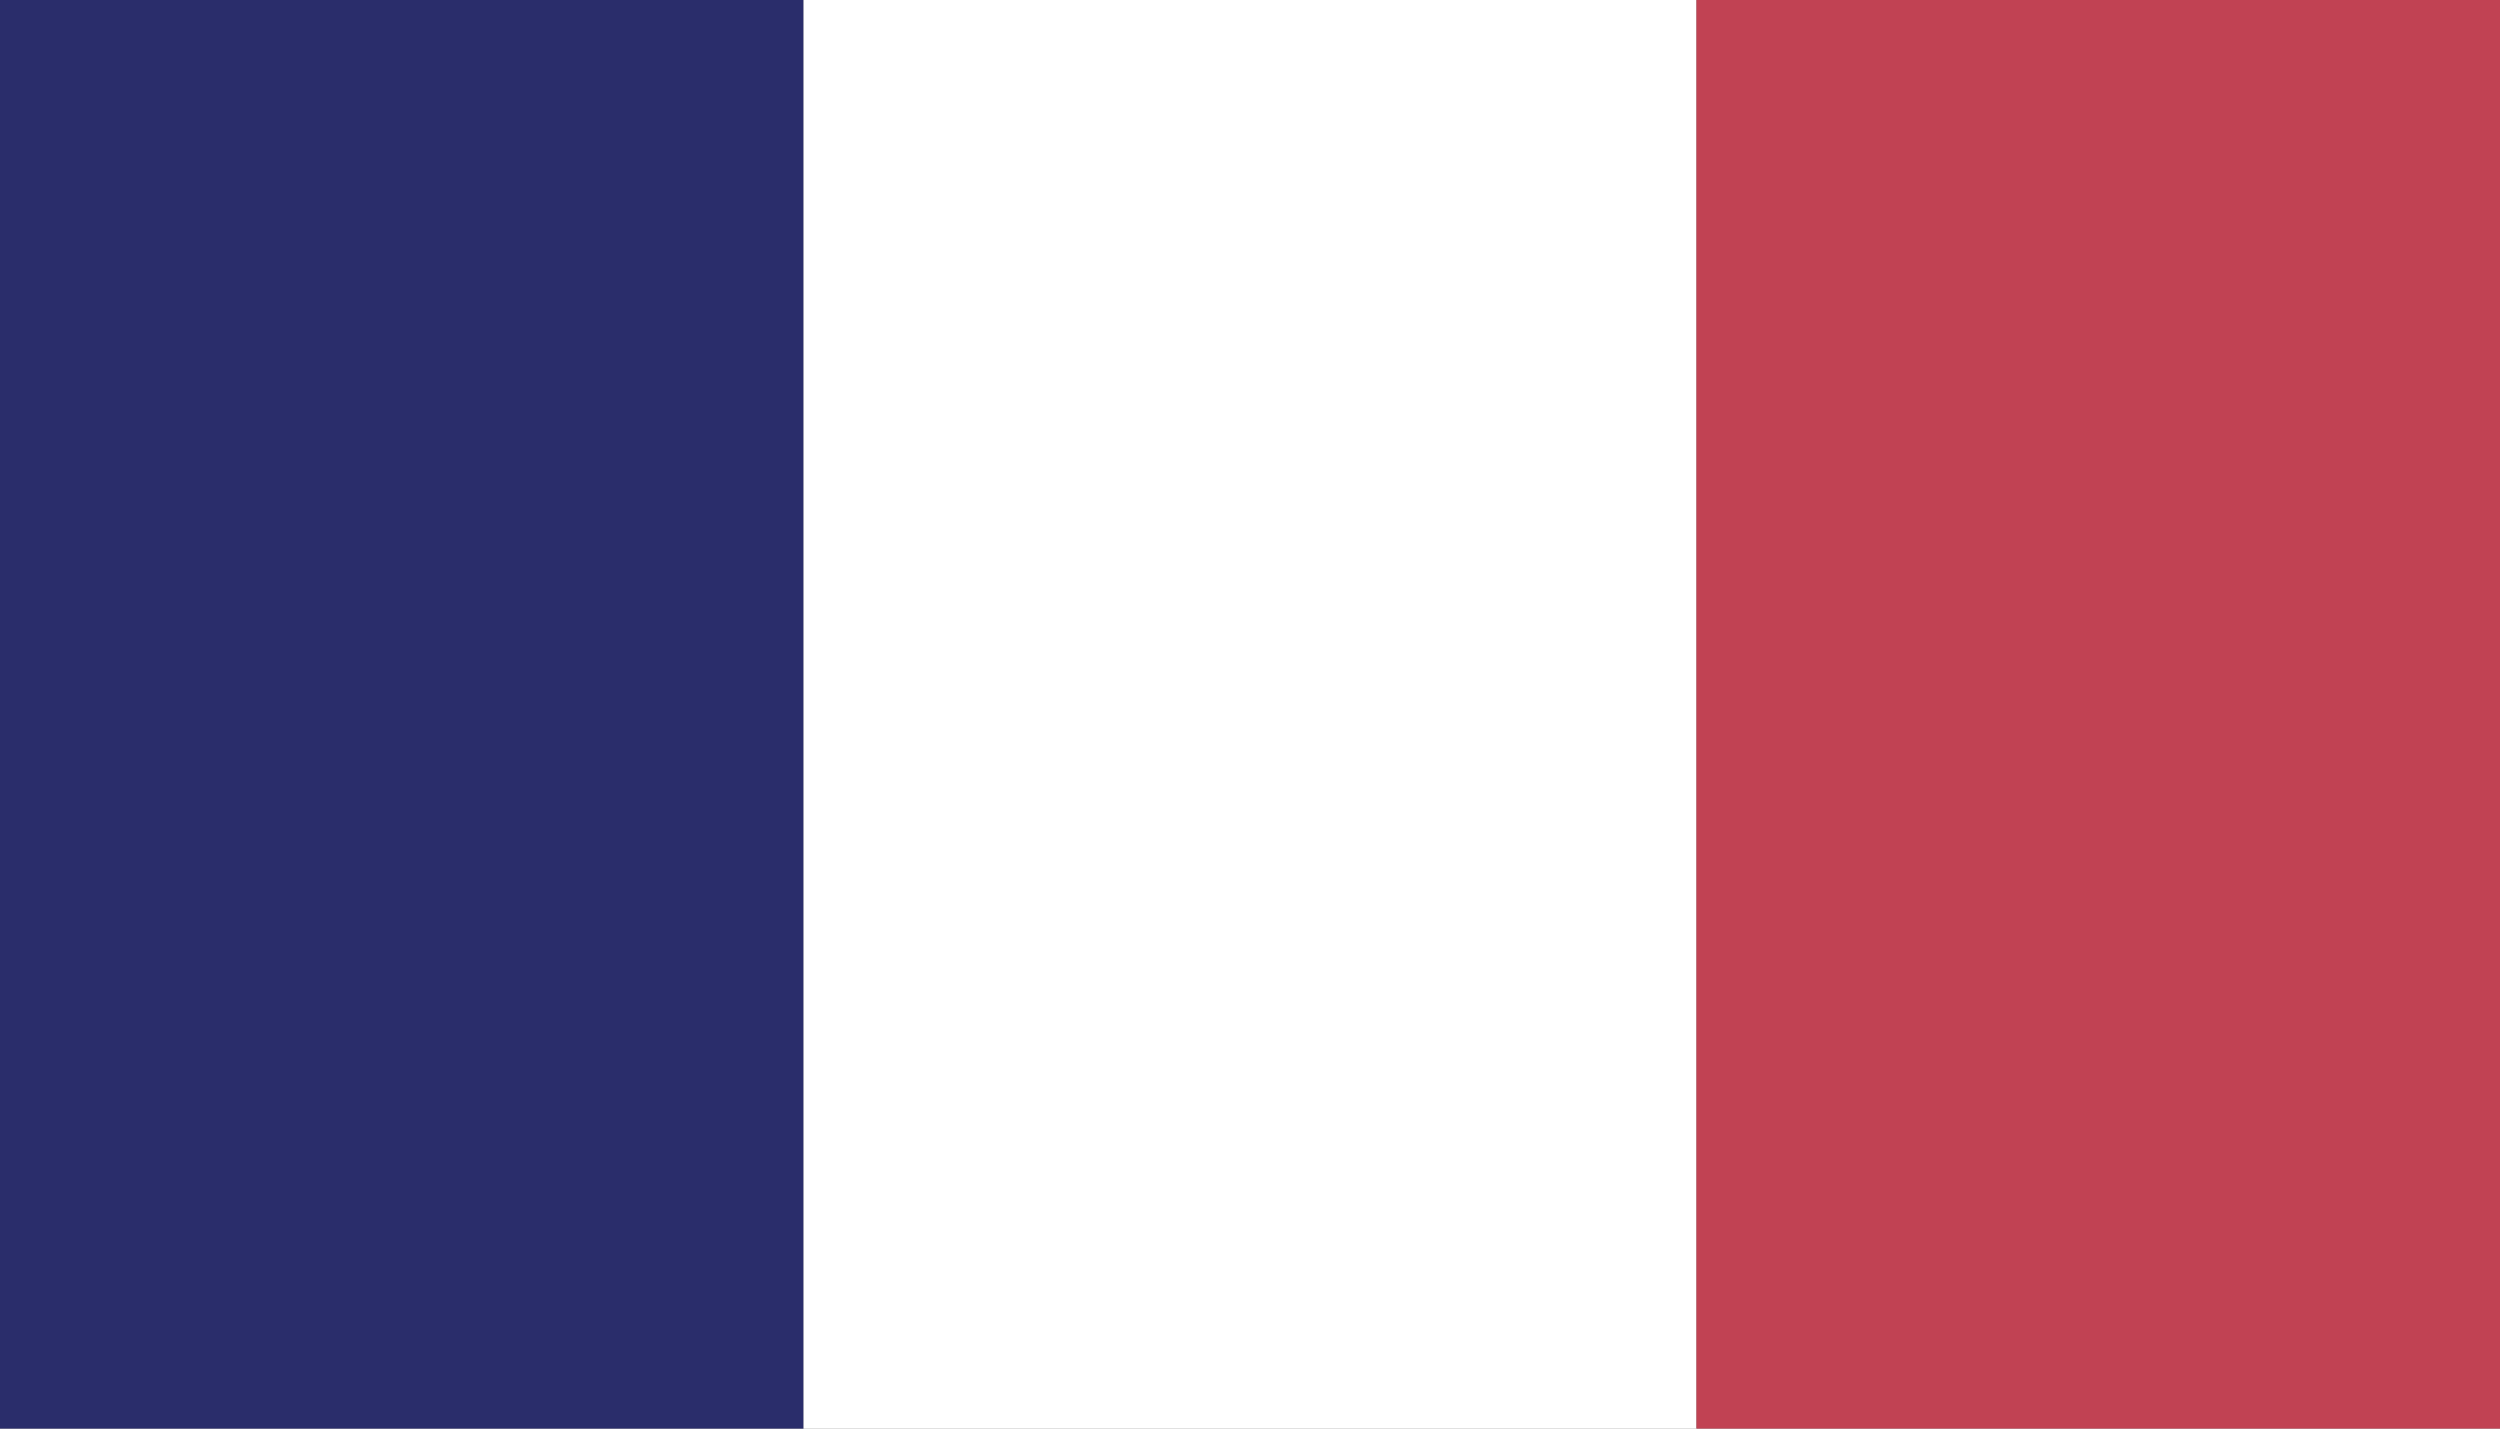 <svg xmlns="http://www.w3.org/2000/svg" viewBox="0 0 84 48" enable-background="new 0 0 84 48"><rect x="0" y="0" width="84" height="48" fill="#808080" stroke="none"/><style type="text/css">.st0{fill:#2A2D6B;} .st1{fill:#FFFFFF;} .st2{fill:#C14253;}</style><path class="st0" d="M0 0h27v48H0z"/><path class="st1" d="M27 0h30v48H27z"/><path class="st2" d="M57 0h27v48H57z"/></svg>